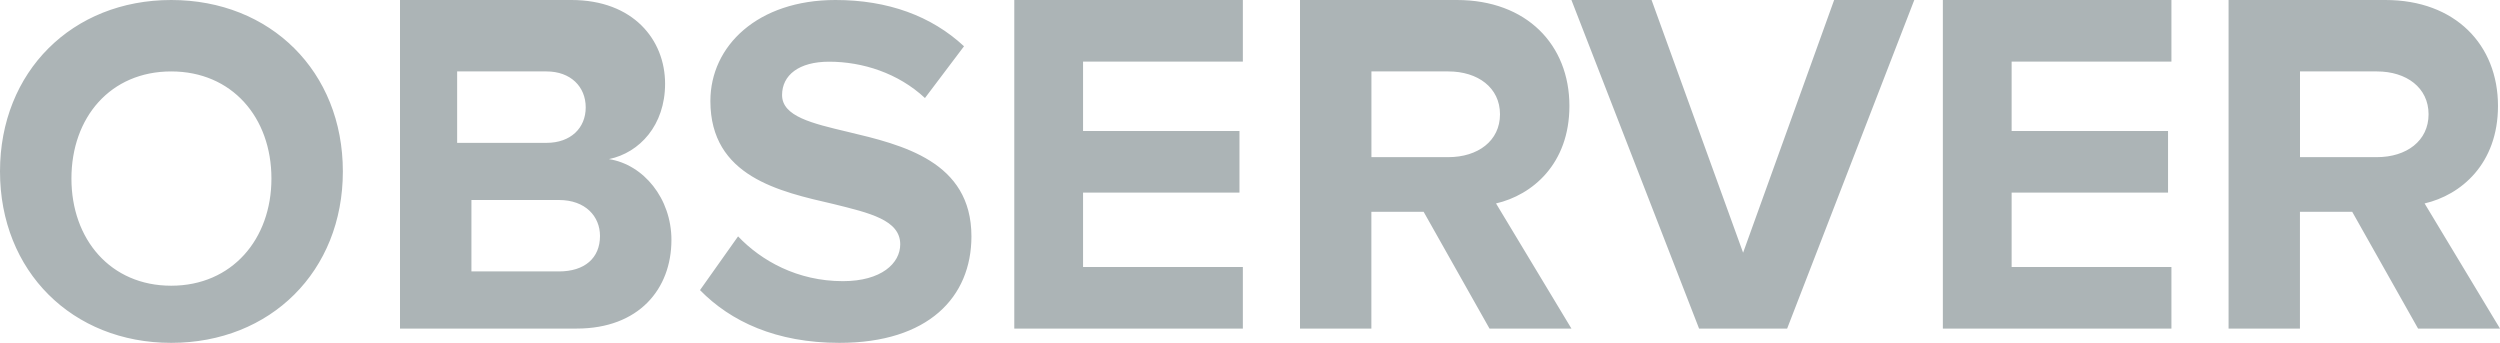 <?xml version="1.0" encoding="UTF-8"?>
<svg width="175px" height="24px" viewBox="0 0 175 24" version="1.1" xmlns="http://www.w3.org/2000/svg" xmlns:xlink="http://www.w3.org/1999/xlink">
    <!-- Generator: Sketch 63.1 (92452) - https://sketch.com -->
    <title>Observer</title>
    <desc>Created with Sketch.</desc>
    <g id="Symbols" stroke="none" stroke-width="1" fill="none" fill-rule="evenodd">
        <g id="Observer" fill="#ACB4B6">
            <path d="M11.983,24 C18.938,24 24,18.991 24,12 C24,5.009 18.938,0 11.983,0 C5.062,0 0,5.009 0,12 C0,18.991 5.062,24 11.983,24 Z M11.983,20 C7.731,20 5,16.747 5,12.5 C5,8.219 7.731,5 11.983,5 C16.235,5 19,8.219 19,12.5 C19,16.747 16.235,20 11.983,20 Z M40.371,23 C44.71,23 47,20.241 47,16.793 C47,13.897 45.052,11.517 42.626,11.138 C44.779,10.69 46.556,8.759 46.556,5.862 C46.556,2.793 44.335,0 39.995,0 L28,0 L28,23 L40.371,23 Z M38.258,10 L32,10 L32,5 L38.258,5 C39.945,5 41,6.069 41,7.517 C41,8.966 39.945,10 38.258,10 Z M39.123,19 L33,19 L33,14 L39.123,14 C40.996,14 42,15.161 42,16.516 C42,18.065 40.929,19 39.123,19 Z M58.76,24 C64.989,24 68,20.795 68,16.546 C68,11.286 63.155,10.136 59.348,9.231 C56.856,8.639 54.745,8.151 54.745,6.653 C54.745,5.26 55.922,4.319 58.033,4.319 C60.386,4.319 62.878,5.12 64.747,6.862 L67.481,3.239 C65.197,1.115 62.151,0 58.483,0 C53.049,0 49.727,3.205 49.727,7.071 C49.727,12.366 54.572,13.411 58.344,14.282 C60.871,14.909 63.016,15.396 63.016,17.103 C63.016,18.427 61.701,19.681 59.002,19.681 C55.818,19.681 53.291,18.253 51.665,16.546 L49,20.308 C51.146,22.502 54.33,24 58.76,24 Z M87,23 L87,18.69 L75.814,18.69 L75.814,13.483 L86.763,13.483 L86.763,9.172 L75.814,9.172 L75.814,4.31 L87,4.31 L87,0 L71,0 L71,23 L87,23 Z M95.996,23 L95.996,14.828 L99.656,14.828 L104.265,23 L110,23 L104.722,14.241 C107.256,13.655 109.859,11.483 109.859,7.414 C109.859,3.138 106.869,0 101.978,0 L91,0 L91,23 L95.996,23 Z M101.386,11 L96,11 L96,5 L101.386,5 C103.446,5 105,6.133 105,8 C105,9.867 103.446,11 101.386,11 Z M125.1,23 L134,0 L128.39,0 L122.017,17.69 L115.61,0 L110,0 L118.935,23 L125.1,23 Z M152,23 L152,18.69 L140.814,18.69 L140.814,13.483 L151.763,13.483 L151.763,9.172 L140.814,9.172 L140.814,4.31 L152,4.31 L152,0 L136,0 L136,23 L152,23 Z M160.996,23 L160.996,14.828 L164.656,14.828 L169.265,23 L175,23 L169.722,14.241 C172.256,13.655 174.859,11.483 174.859,7.414 C174.859,3.138 171.869,0 166.978,0 L156,0 L156,23 L160.996,23 Z M166.386,11 L161,11 L161,5 L166.386,5 C168.446,5 170,6.133 170,8 C170,9.867 168.446,11 166.386,11 Z" id="OBSERVER"></path>
        </g>
    </g>
</svg>